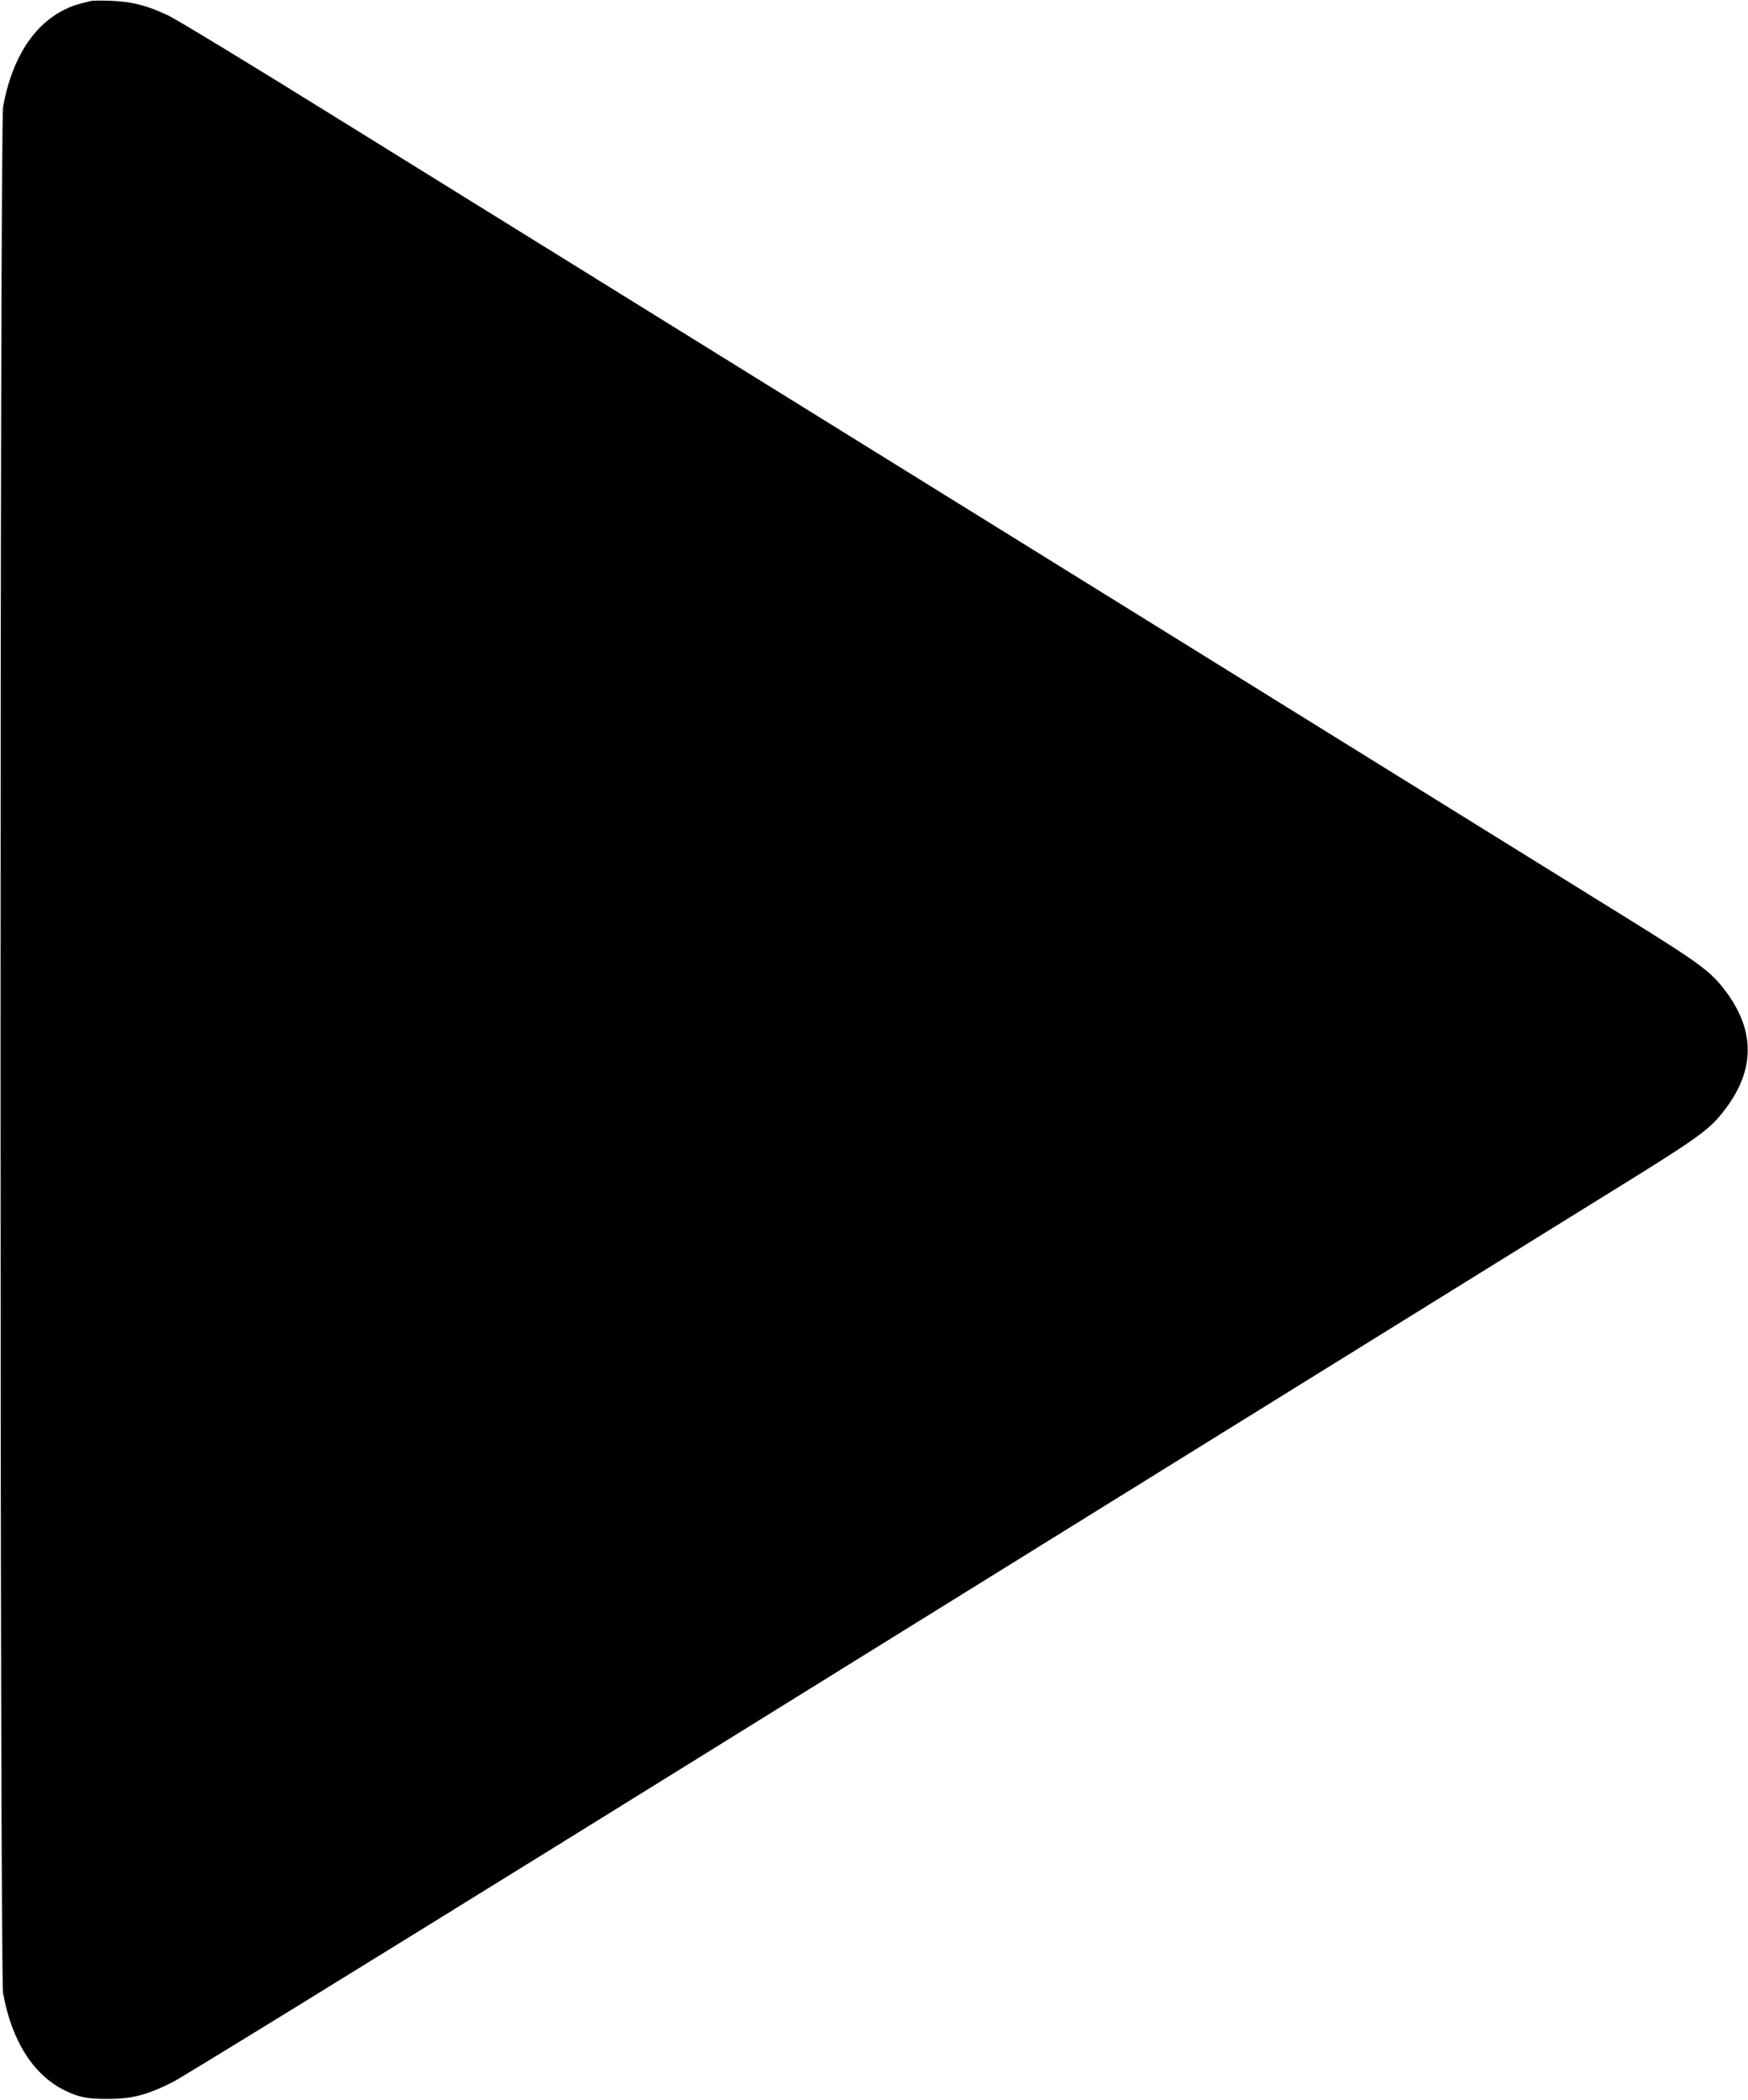 <?xml version="1.0" standalone="no"?>
<!DOCTYPE svg PUBLIC "-//W3C//DTD SVG 20010904//EN"
 "http://www.w3.org/TR/2001/REC-SVG-20010904/DTD/svg10.dtd">
<svg version="1.0" xmlns="http://www.w3.org/2000/svg"
 width="1066pt" height="1280pt" viewBox="0 0 1066 1280"
 preserveAspectRatio="xMidYMid meet">
<g transform="translate(0,1280) scale(0.1,-0.1)"
fill="#000000" stroke="none">
<path d="M555 12794 c-89 -21 -116 -30 -160 -52 -191 -93 -324 -302 -376 -592
-21 -112 -21 -11388 0 -11500 52 -290 185 -499 376 -592 84 -42 142 -53 265
-52 145 0 240 25 394 103 61 31 1191 727 2511 1545 2742 1701 5439 3373 6233
3865 570 352 629 395 723 520 183 241 183 481 0 723 -91 119 -156 167 -616
452 -383 238 -5024 3115 -7830 4854 -528 328 -1000 615 -1050 638 -126 60
-220 84 -345 89 -58 2 -114 2 -125 -1z"/>
</g>
</svg>
